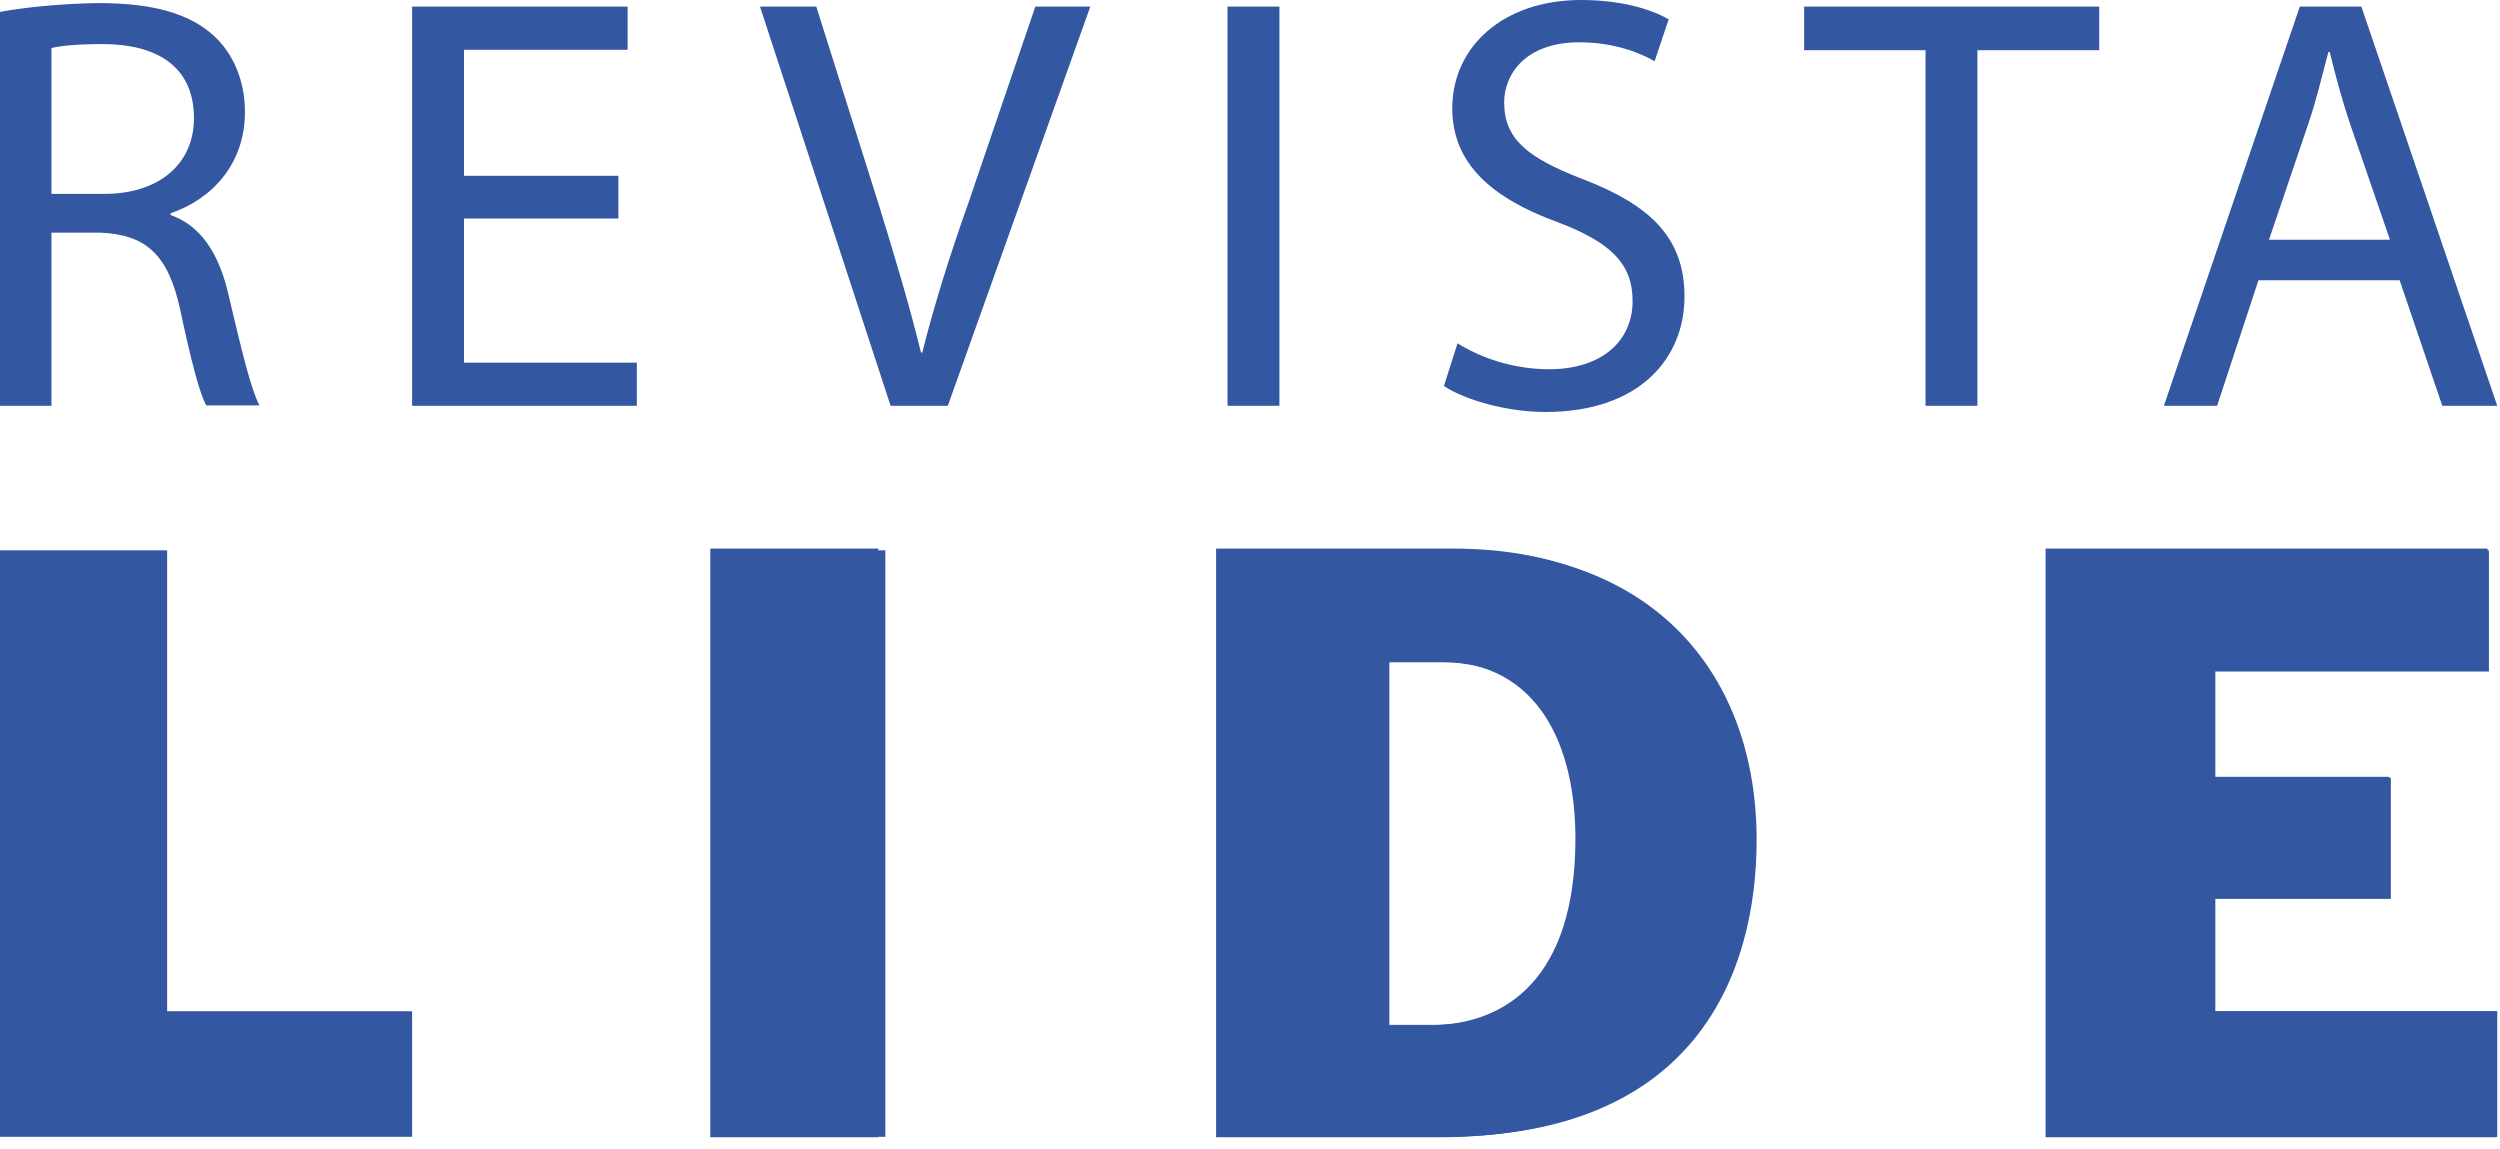 <svg width="185" height="85" viewBox="0 0 185 85" fill="none" xmlns="http://www.w3.org/2000/svg">
<path d="M167.906 17.738L170.803 9.195C171.421 7.402 171.845 5.543 172.3 3.848H172.398C172.821 5.543 173.277 7.304 173.927 9.228L176.857 17.738H167.906ZM177.573 20.738L180.73 30.03H184.798L174.741 0.489H170.185L160.128 30.03H164.066L167.125 20.738H177.573ZM142.488 30.03H146.328V3.717H155.344V0.489H133.505V3.717H142.488V30.03ZM106.85 28.563C108.412 29.607 111.536 30.487 114.368 30.487C121.333 30.487 124.652 26.509 124.652 21.944C124.652 17.607 122.146 15.194 117.167 13.271C113.098 11.706 111.308 10.336 111.308 7.565C111.308 5.543 112.838 3.13 116.874 3.13C119.543 3.13 121.495 3.978 122.439 4.532L123.481 1.435C122.211 0.685 119.966 0 117.004 0C111.276 0 107.468 3.424 107.468 8.021C107.468 12.13 110.43 14.673 115.246 16.434C119.217 17.933 120.812 19.531 120.812 22.27C120.812 25.237 118.534 27.324 114.628 27.324C111.992 27.324 109.551 26.476 107.858 25.4L106.85 28.563ZM90.837 30.03H94.677V0.489H90.837V30.03ZM70.137 30.03L80.682 0.489H76.614L71.634 15.097C70.267 18.944 69.096 22.694 68.25 26.085H68.152C67.306 22.629 66.232 19.042 64.995 15.031L60.406 0.489H56.24L65.906 30.03H70.137ZM45.76 13.01H34.336V3.685H46.444V0.489H30.496V30.03H47.127V26.835H34.336V16.173H45.76V13.01ZM3.808 3.554C4.459 3.391 5.728 3.261 7.583 3.261C11.619 3.261 14.353 4.924 14.353 8.738C14.353 12.13 11.782 14.347 7.713 14.347H3.808V3.554ZM0 30.03H3.808V17.216H7.388C10.838 17.346 12.465 18.879 13.344 22.955C14.125 26.639 14.776 29.15 15.264 29.998H19.202C18.584 28.857 17.901 26.02 16.924 21.879C16.241 18.814 14.874 16.694 12.628 15.912V15.781C15.687 14.738 18.128 12.13 18.128 8.282C18.128 5.967 17.25 3.945 15.818 2.641C14.027 1.011 11.359 0.228 7.29 0.228C4.719 0.261 1.92 0.522 0 0.88V30.03Z" fill="#3457A2"/>
<path d="M0 40.725H12.368V74.831H30.496V84.124H0V40.725Z" fill="#3457A2"/>
<path d="M53.116 40.725H65.516V84.124H53.116V40.725Z" fill="#3457A2"/>
<path d="M102.814 49.007H106.687C114.303 49.007 116.906 55.431 116.906 62.082C116.906 72.255 111.927 75.842 106.068 75.842H102.814V49.007ZM90.446 84.124H106.817C125.661 84.124 129.99 71.832 129.99 62.148C129.99 49.92 122.374 40.725 107.924 40.725H90.446V84.124Z" fill="#3457A2"/>
<path d="M151.568 40.725H184.18V49.692H163.936V57.55H176.922V66.517H163.936V74.831H184.798V84.124H151.568V40.725Z" fill="#3457A2"/>
<path d="M52.562 40.595H64.995V84.157H52.562V40.595Z" fill="#3457A2"/>
<path d="M102.423 48.909H106.329C113.977 48.909 116.581 55.365 116.581 62.05C116.581 72.255 111.569 75.875 105.71 75.875H102.423V48.909ZM89.99 84.157H106.426C125.336 84.157 129.664 71.832 129.664 62.082C129.664 49.822 122.016 40.595 107.533 40.595H89.99V84.157Z" fill="#3457A2"/>
<path d="M151.373 40.595H184.082V49.594H163.773V57.485H176.792V66.452H163.773V74.831H184.733V84.157H151.373V40.595Z" fill="#3457A2"/>
</svg>
